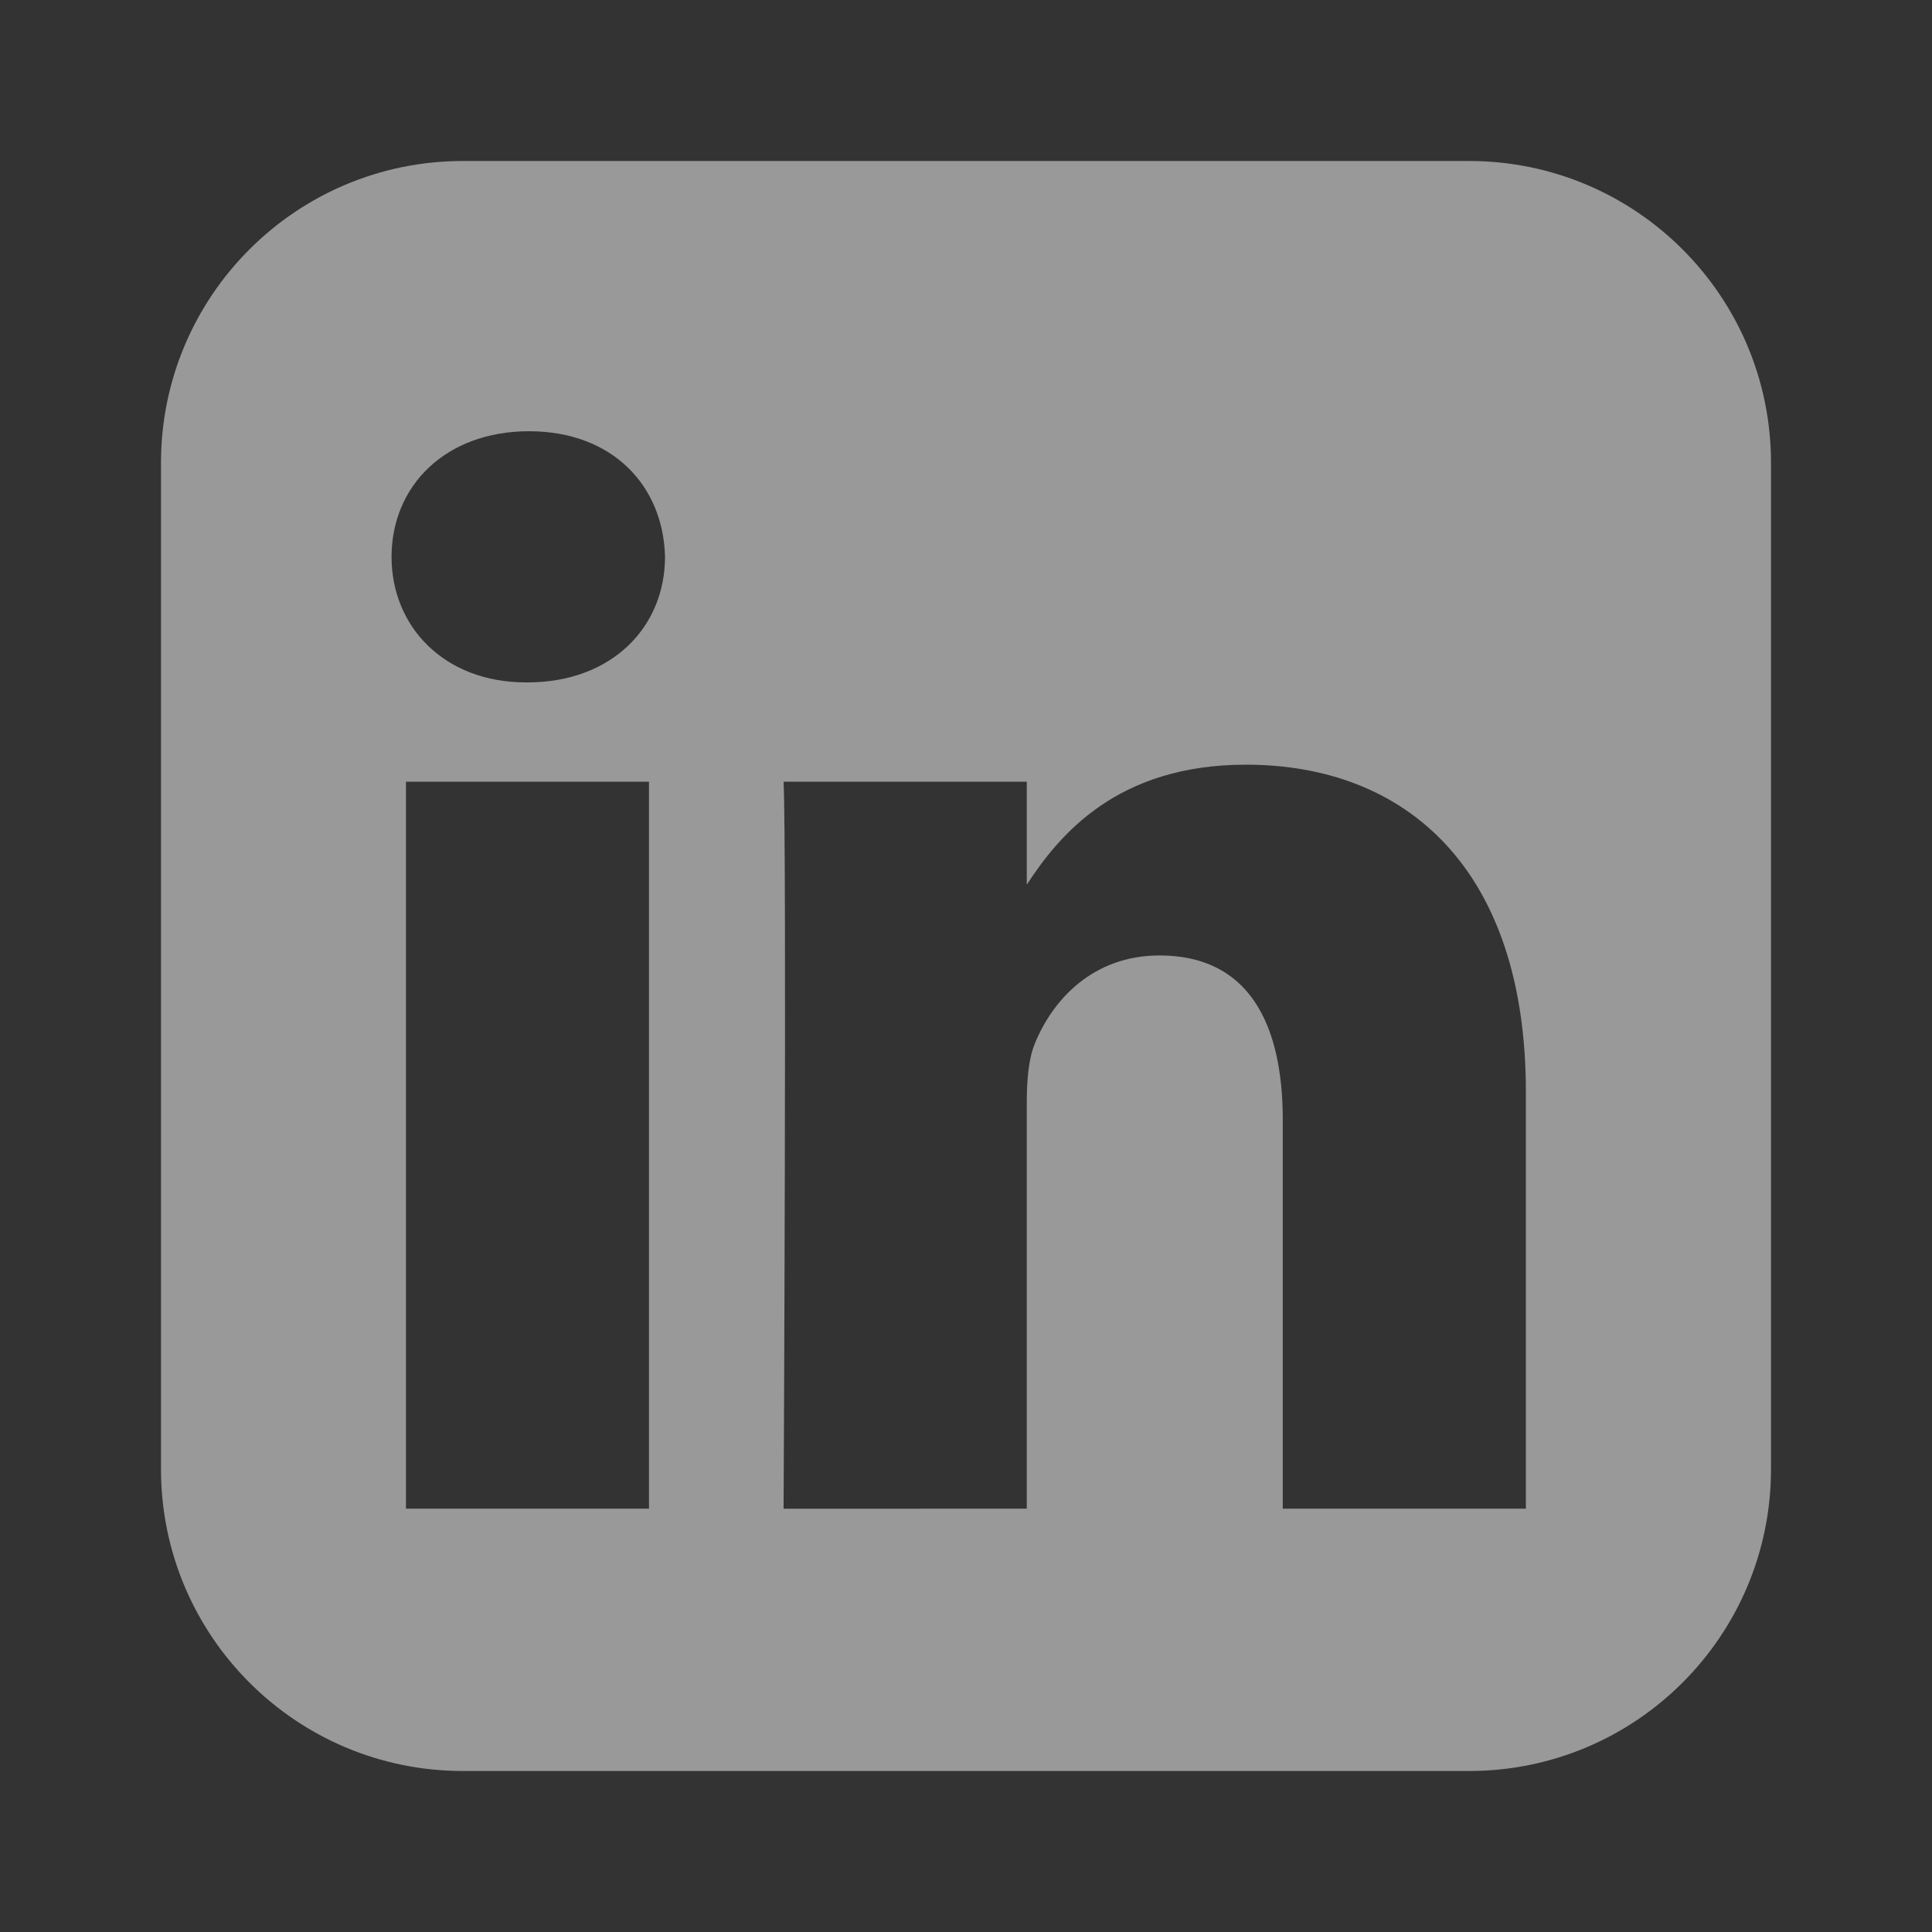 <svg width="24" height="24" viewBox="0 0 24 24" fill="none" xmlns="http://www.w3.org/2000/svg">
<rect x="0" y="0" width="24" height="24" fill="#333333" stroke="none"/>
<path d="M2 5.75C2 3.679 3.679 2 5.75 2H18.25C20.321 2 22 3.679 22 5.75V18.25C22 20.321 20.321 22 18.25 22H5.75C3.679 22 2 20.321 2 18.25V5.75ZM8.062 18.741V9.711H5.043V18.741H8.062ZM6.553 8.477C7.605 8.477 8.261 7.785 8.261 6.918C8.241 6.031 7.605 5.357 6.572 5.357C5.539 5.357 4.864 6.031 4.864 6.918C4.864 7.785 5.519 8.477 6.532 8.477H6.553ZM12.755 18.741V13.699C12.755 13.429 12.775 13.16 12.854 12.966C13.072 12.428 13.57 11.869 14.404 11.869C15.498 11.869 15.935 12.696 15.935 13.911V18.741H18.955V13.564C18.955 10.79 17.465 9.499 15.477 9.499C13.875 9.499 13.156 10.374 12.755 10.99V9.711H9.734C9.774 10.555 9.735 18.69 9.734 18.742L12.755 18.741Z" fill="white" fill-opacity="0.5"/>
</svg>
